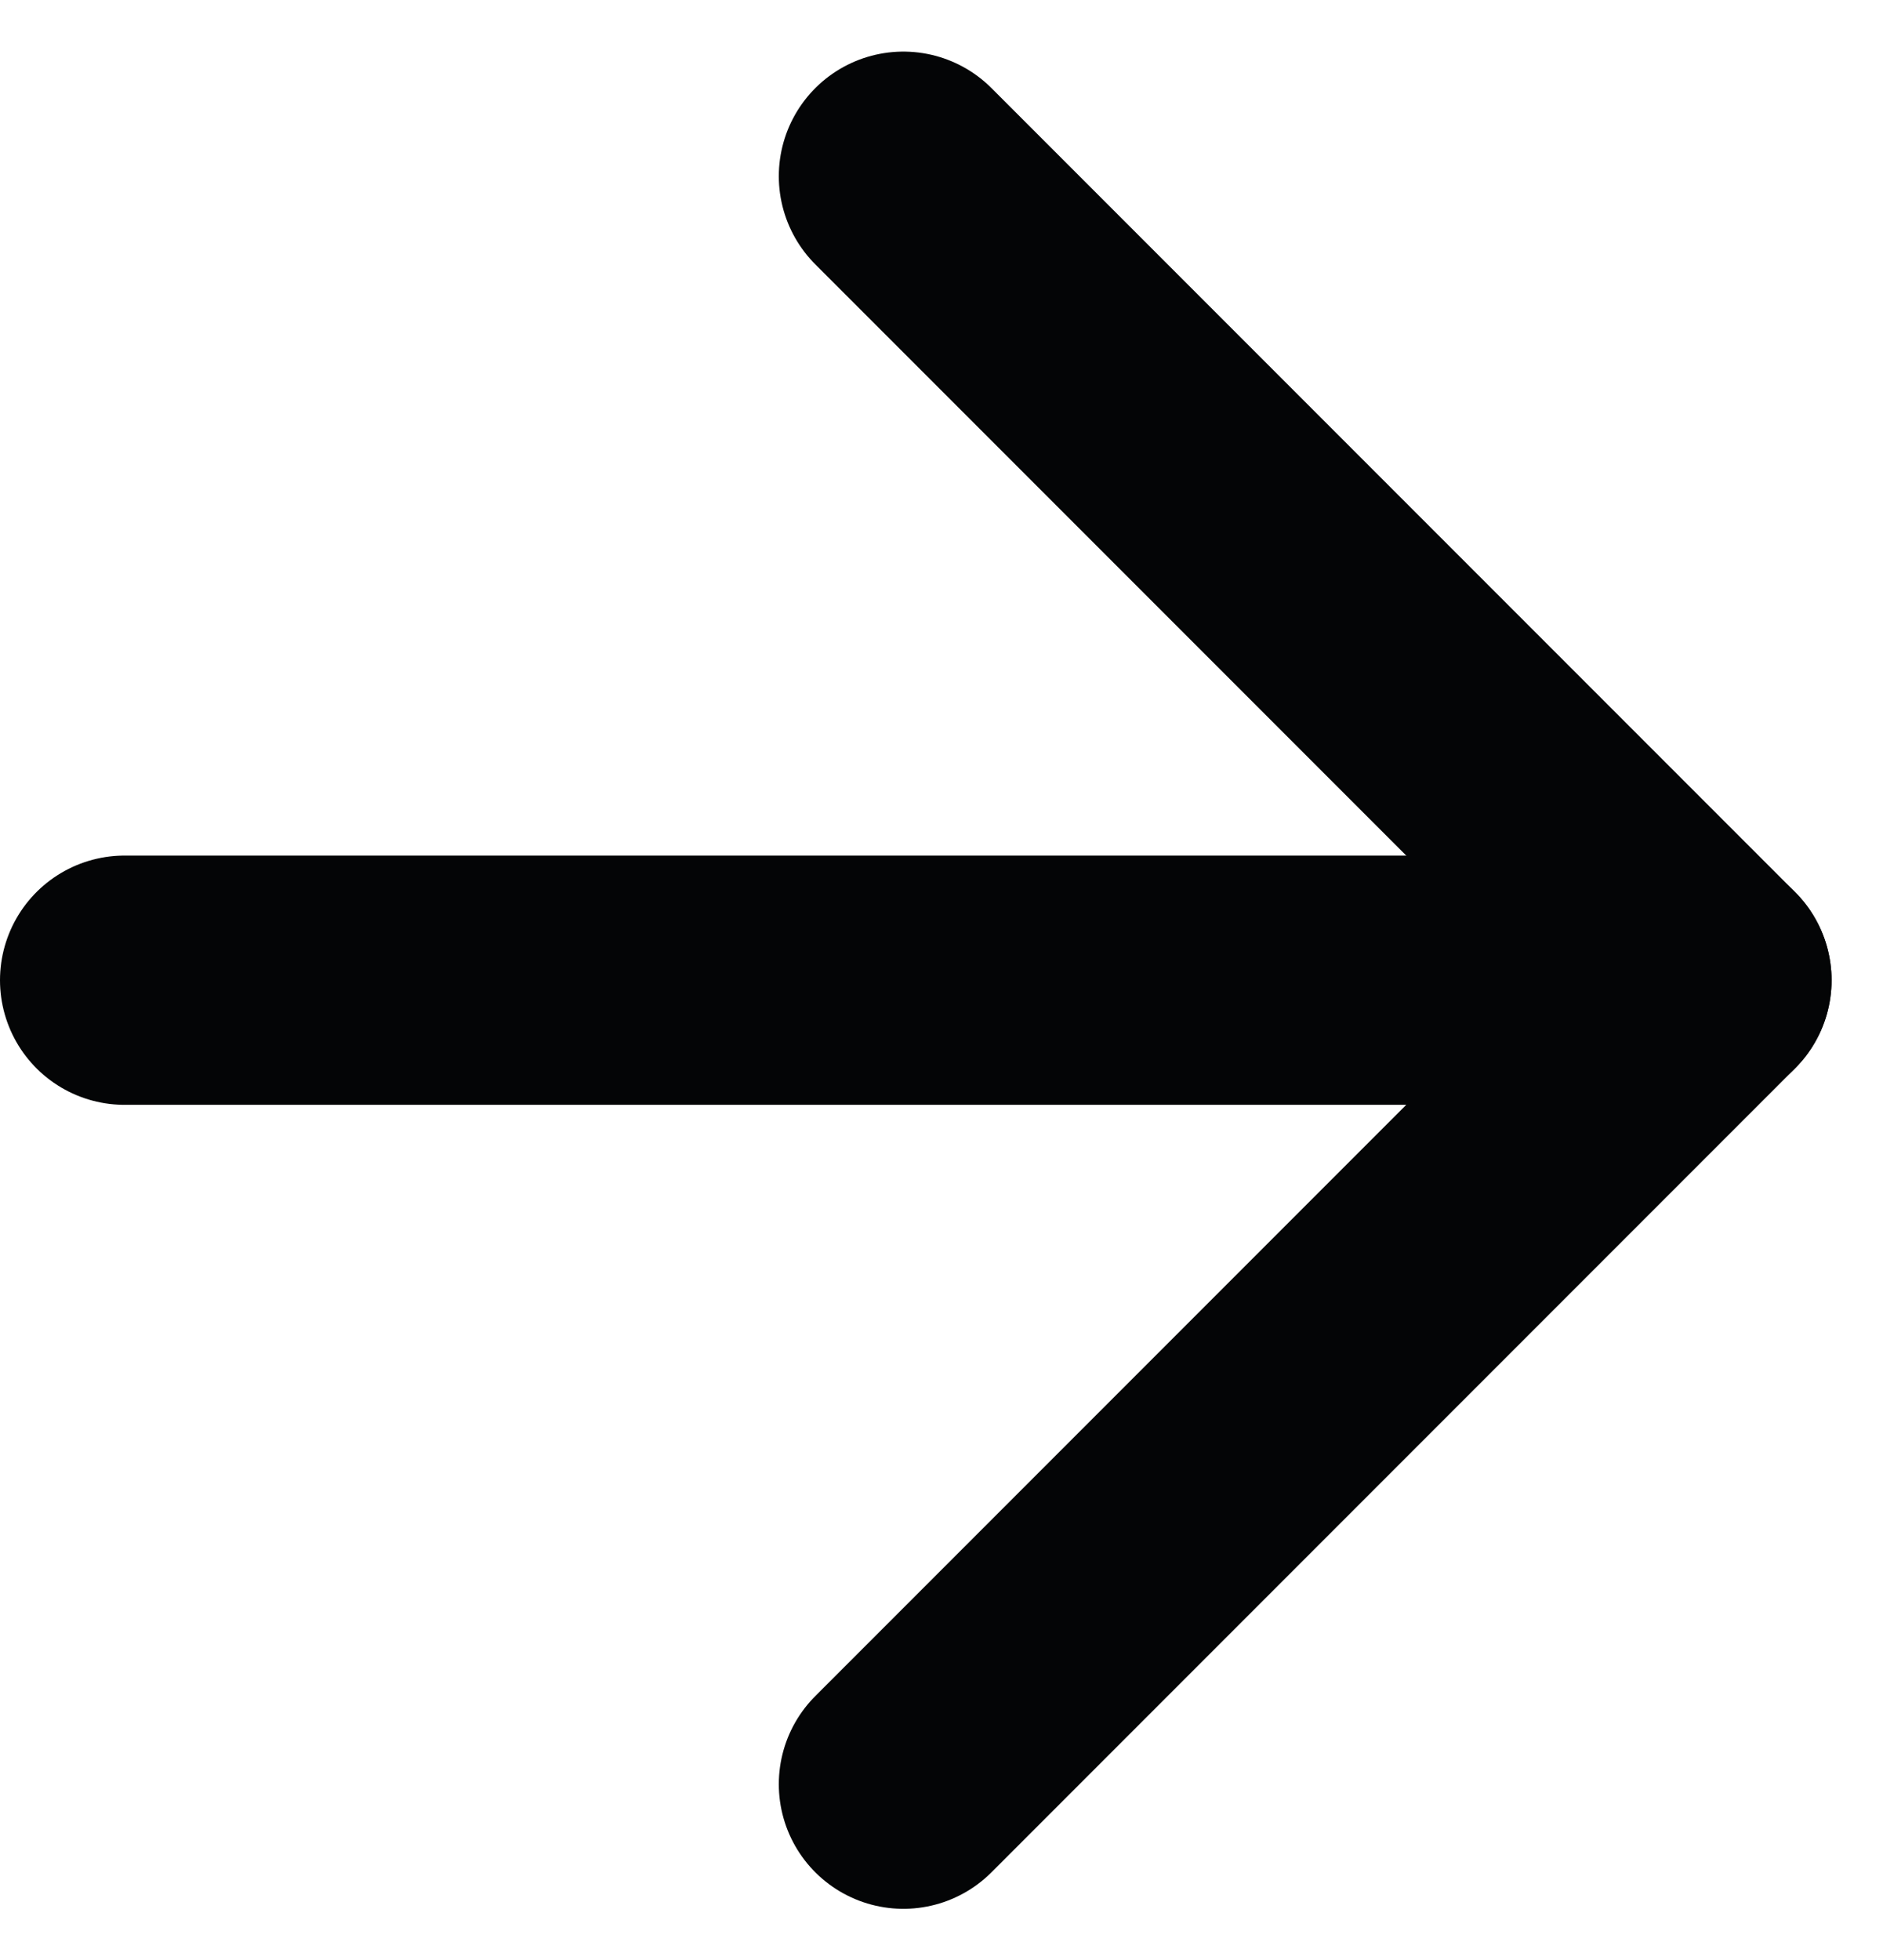 <svg xmlns="http://www.w3.org/2000/svg" width="15.116" height="15.729" viewBox="0 0 15.116 15.729">
  <g id="Group_117" data-name="Group 117" transform="translate(1 1.414)">
    <line id="Line_4" data-name="Line 4" x2="11.994" transform="translate(0 6.451)" fill="none" stroke="#040506" stroke-linecap="round" stroke-width="2"/>
    <line id="Line_5" data-name="Line 5" x2="6.451" y2="6.451" transform="translate(6.252 0)" fill="none" stroke="#040506" stroke-linecap="round" stroke-width="2"/>
    <line id="Line_6" data-name="Line 6" y1="6.451" x2="6.451" transform="translate(6.252 6.451)" fill="none" stroke="#040506" stroke-linecap="round" stroke-width="2"/>
  </g>
</svg>
